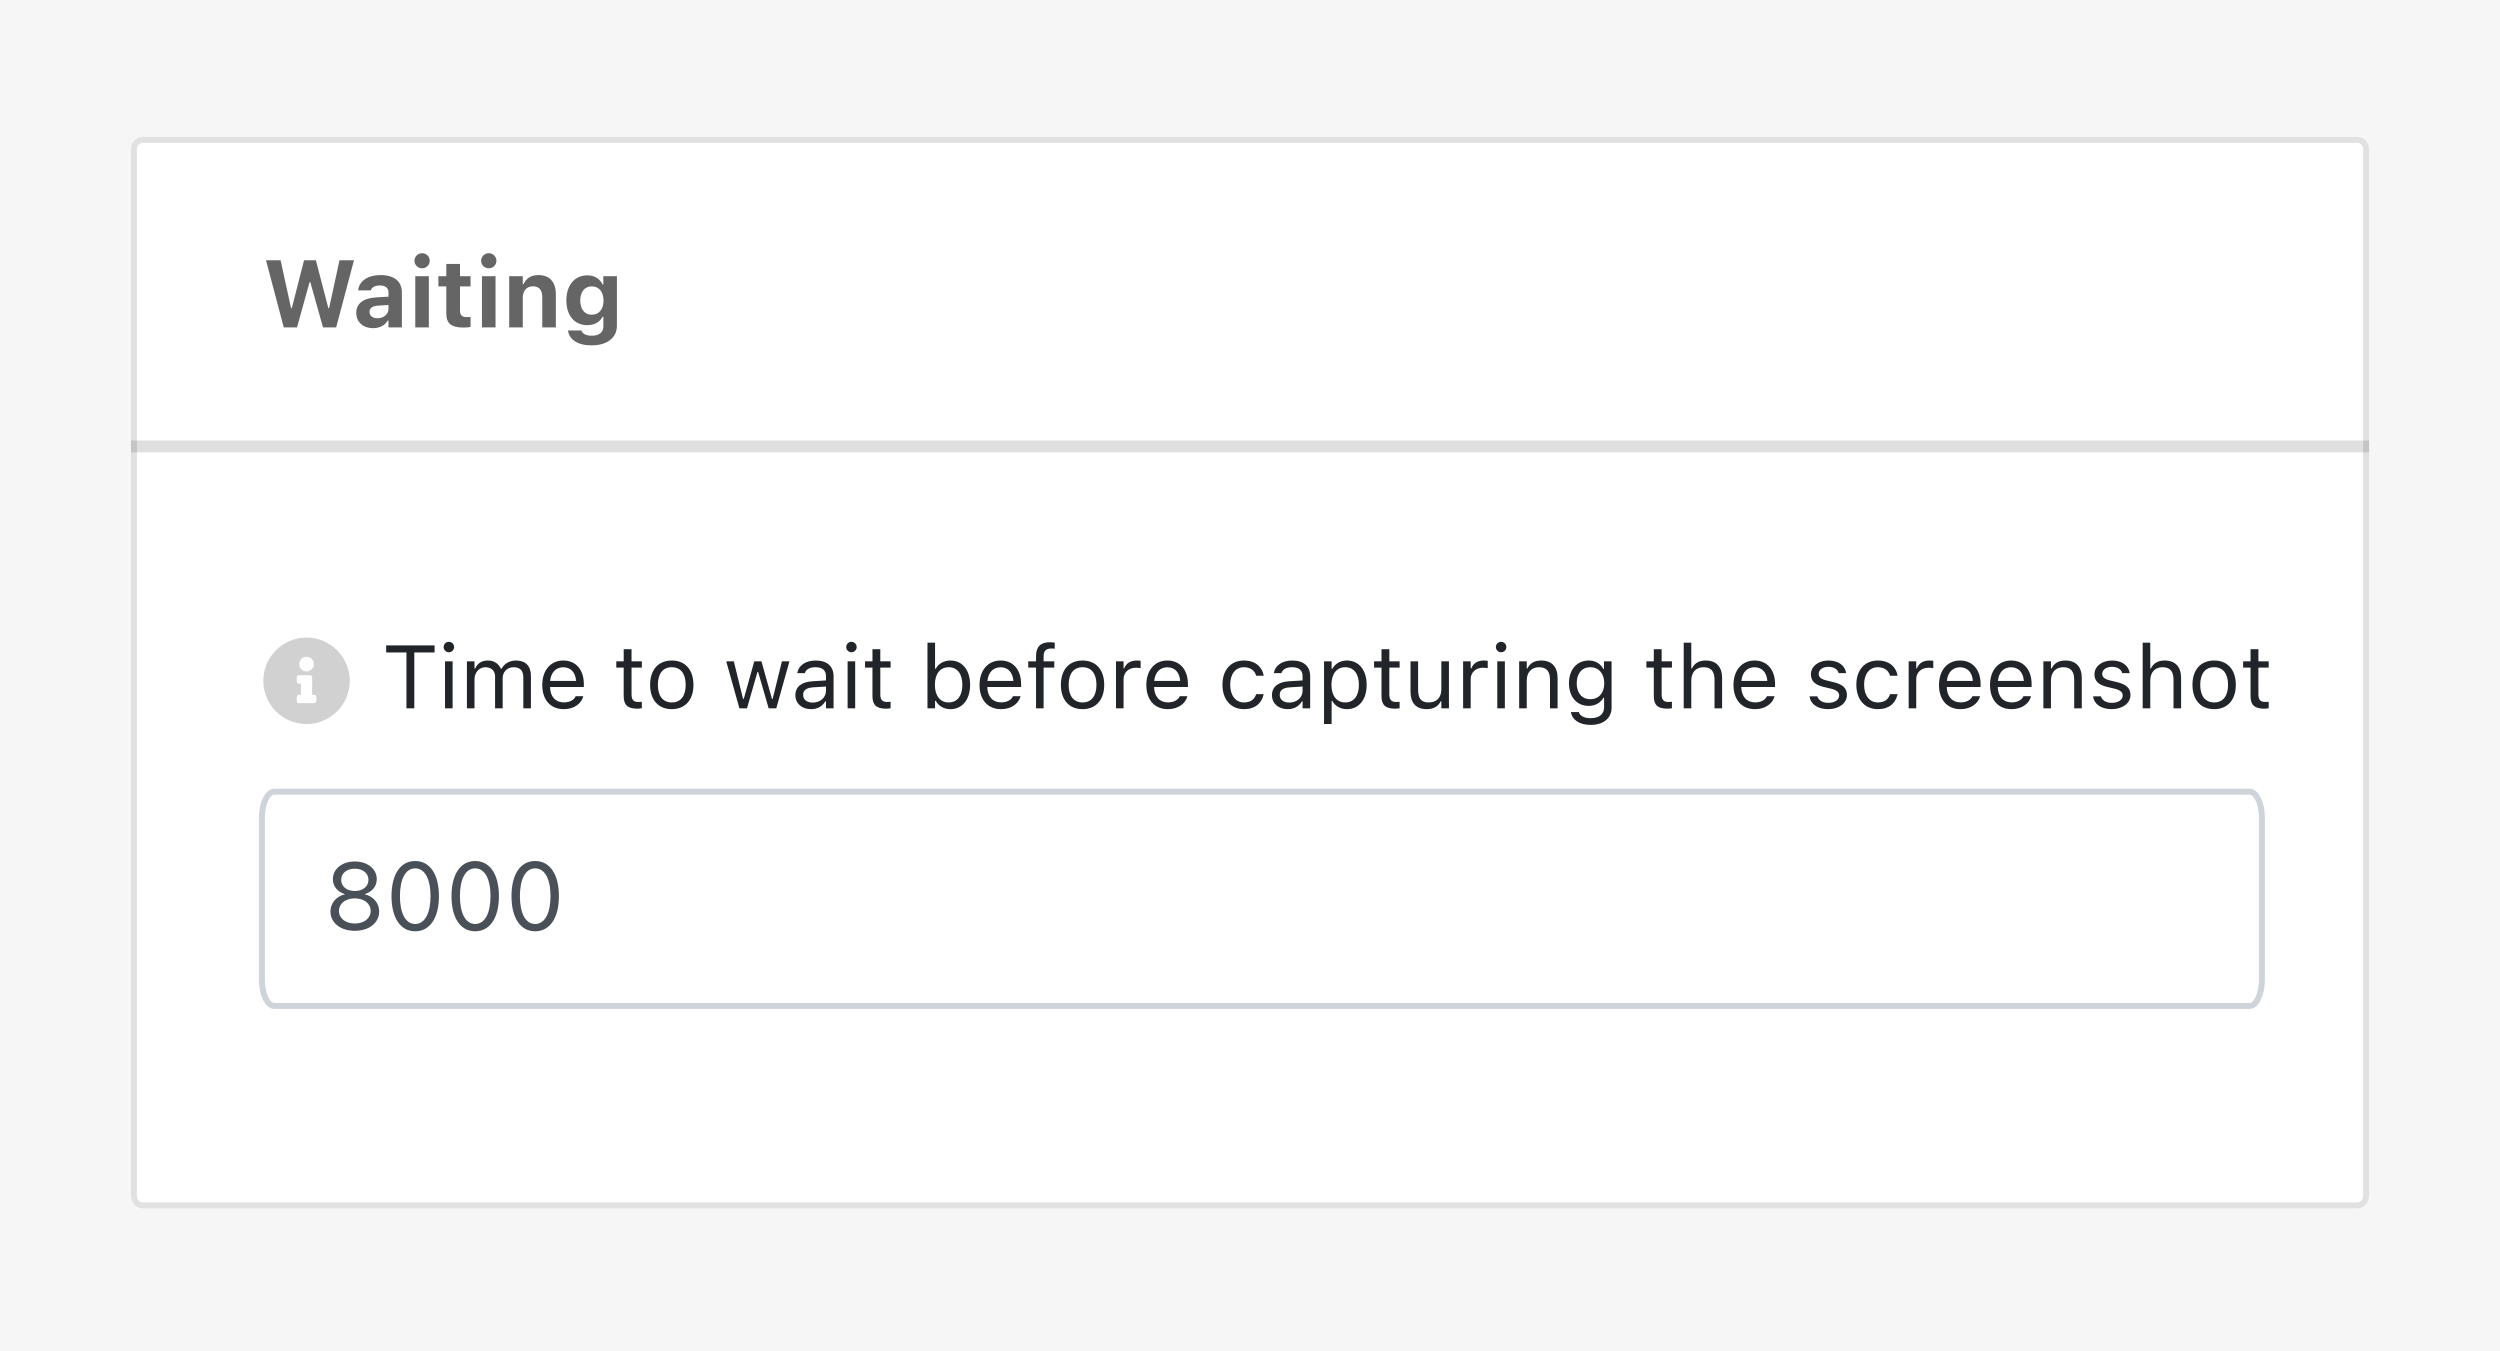 <svg width="420" height="227" viewBox="0 0 420 227" fill="none" xmlns="http://www.w3.org/2000/svg">
<path d="M420 0H0V227H420V0Z" fill="#F6F6F6"/>
<path d="M396.04 23H23.96C22.878 23 22 23.937 22 25.092V200.908C22 202.063 22.878 203 23.96 203H396.04C397.123 203 398 202.063 398 200.908V25.092C398 23.937 397.123 23 396.04 23Z" fill="white"/>
<path d="M23.96 23.5H396.04C396.816 23.5 397.5 24.182 397.5 25.092V200.908C397.5 201.818 396.816 202.5 396.04 202.5H23.96C23.184 202.5 22.5 201.818 22.5 200.908V25.092C22.5 24.182 23.184 23.5 23.96 23.5Z" stroke="black" stroke-opacity="0.12"/>
<path d="M398 76H22V74H398V76Z" fill="black" fill-opacity="0.125"/>
<path d="M377.912 133H46.087C44.934 133 44 134.96 44 137.378V164.622C44 167.04 44.934 169 46.087 169H377.912C379.066 169 380 167.04 380 164.622V137.378C380 134.96 379.066 133 377.912 133Z" stroke="#CED4DA"/>
<path d="M47.672 55L44.688 43.727H47.141L48.898 51.781H49.023L51.078 43.727H53.07L55.164 51.781H55.289L57.031 43.727H59.469L56.477 55H54.266L52.133 47.406H52.008L49.898 55H47.672ZM62.656 55.133C61.016 55.133 59.852 54.117 59.852 52.555V52.539C59.852 50.992 61.047 50.086 63.188 49.961L65.266 49.836V49.125C65.266 48.383 64.758 47.961 63.82 47.961C63 47.961 62.477 48.25 62.297 48.758L62.281 48.789H60.172L60.18 48.719C60.359 47.211 61.781 46.211 63.945 46.211C66.227 46.211 67.516 47.289 67.516 49.125V55H65.266V53.859H65.125C64.688 54.656 63.781 55.133 62.656 55.133ZM62.078 52.414C62.078 53.07 62.633 53.469 63.422 53.469C64.477 53.469 65.266 52.773 65.266 51.867V51.234L63.531 51.344C62.555 51.406 62.078 51.773 62.078 52.398V52.414ZM70.914 45.078C70.211 45.078 69.625 44.516 69.625 43.812C69.625 43.102 70.211 42.539 70.914 42.539C71.617 42.539 72.195 43.102 72.195 43.812C72.195 44.516 71.617 45.078 70.914 45.078ZM69.766 55V46.398H72.047V55H69.766ZM77.914 55.031C75.82 55.031 74.977 54.352 74.977 52.68V48.117H73.648V46.398H74.977V44.344H77.281V46.398H79.055V48.117H77.281V52.156C77.281 52.93 77.609 53.273 78.383 53.273C78.68 53.273 78.836 53.258 79.055 53.234V54.93C78.773 54.984 78.352 55.031 77.914 55.031ZM82.117 45.078C81.414 45.078 80.828 44.516 80.828 43.812C80.828 43.102 81.414 42.539 82.117 42.539C82.82 42.539 83.398 43.102 83.398 43.812C83.398 44.516 82.82 45.078 82.117 45.078ZM80.969 55V46.398H83.25V55H80.969ZM85.547 55V46.398H87.828V47.727H87.969C88.359 46.797 89.211 46.211 90.438 46.211C92.352 46.211 93.383 47.383 93.383 49.438V55H91.102V49.953C91.102 48.742 90.602 48.102 89.523 48.102C88.469 48.102 87.828 48.859 87.828 50.023V55H85.547ZM99.391 58.023C97.008 58.023 95.625 57.023 95.438 55.562V55.523H97.695L97.703 55.555C97.828 56.055 98.422 56.398 99.438 56.398C100.656 56.398 101.367 55.828 101.367 54.828V53.227H101.227C100.75 54.133 99.844 54.625 98.648 54.625C96.484 54.625 95.148 52.953 95.148 50.508V50.492C95.148 47.961 96.484 46.258 98.688 46.258C99.867 46.258 100.789 46.836 101.25 47.805H101.359V46.398H103.641V54.734C103.641 56.75 101.992 58.023 99.391 58.023ZM99.422 52.875C100.656 52.875 101.391 51.914 101.391 50.5V50.484C101.391 49.07 100.648 48.109 99.422 48.109C98.195 48.109 97.484 49.07 97.484 50.484V50.5C97.484 51.914 98.188 52.875 99.422 52.875Z" fill="#656565"/>
<path d="M59.609 156.377C57.219 156.377 55.516 155.033 55.516 153.143V153.127C55.516 151.736 56.492 150.58 57.938 150.244V150.213C56.703 149.83 55.922 148.893 55.922 147.705V147.689C55.922 145.986 57.477 144.729 59.609 144.729C61.742 144.729 63.297 145.986 63.297 147.689V147.705C63.297 148.893 62.516 149.83 61.281 150.213V150.244C62.727 150.58 63.703 151.736 63.703 153.127V153.143C63.703 155.033 62 156.377 59.609 156.377ZM59.609 149.689C60.969 149.689 61.898 148.916 61.898 147.822V147.807C61.898 146.713 60.969 145.939 59.609 145.939C58.25 145.939 57.32 146.713 57.32 147.807V147.822C57.32 148.916 58.25 149.689 59.609 149.689ZM59.609 155.15C61.164 155.15 62.273 154.275 62.273 153.057V153.041C62.273 151.807 61.172 150.924 59.609 150.924C58.047 150.924 56.945 151.807 56.945 153.041V153.057C56.945 154.275 58.055 155.15 59.609 155.15ZM69.75 156.455C67.258 156.455 65.773 154.182 65.773 150.557V150.541C65.773 146.916 67.258 144.65 69.75 144.65C72.242 144.65 73.742 146.916 73.742 150.541V150.557C73.742 154.182 72.242 156.455 69.75 156.455ZM69.75 155.229C71.367 155.229 72.328 153.432 72.328 150.557V150.541C72.328 147.666 71.367 145.885 69.75 145.885C68.133 145.885 67.188 147.666 67.188 150.541V150.557C67.188 153.432 68.133 155.229 69.75 155.229ZM79.828 156.455C77.336 156.455 75.852 154.182 75.852 150.557V150.541C75.852 146.916 77.336 144.65 79.828 144.65C82.32 144.65 83.82 146.916 83.82 150.541V150.557C83.82 154.182 82.32 156.455 79.828 156.455ZM79.828 155.229C81.445 155.229 82.406 153.432 82.406 150.557V150.541C82.406 147.666 81.445 145.885 79.828 145.885C78.211 145.885 77.266 147.666 77.266 150.541V150.557C77.266 153.432 78.211 155.229 79.828 155.229ZM89.906 156.455C87.414 156.455 85.93 154.182 85.93 150.557V150.541C85.93 146.916 87.414 144.65 89.906 144.65C92.398 144.65 93.898 146.916 93.898 150.541V150.557C93.898 154.182 92.398 156.455 89.906 156.455ZM89.906 155.229C91.523 155.229 92.484 153.432 92.484 150.557V150.541C92.484 147.666 91.523 145.885 89.906 145.885C88.289 145.885 87.344 147.666 87.344 150.541V150.557C87.344 153.432 88.289 155.229 89.906 155.229Z" fill="#495057"/>
<path opacity="0.9" d="M51.5 107.109C55.484 107.109 58.766 110.391 58.766 114.375C58.766 118.389 55.484 121.641 51.5 121.641C47.486 121.641 44.234 118.389 44.234 114.375C44.234 110.391 47.486 107.109 51.5 107.109ZM51.5 110.332C50.797 110.332 50.27 110.889 50.27 111.562C50.27 112.266 50.797 112.793 51.5 112.793C52.174 112.793 52.73 112.266 52.73 111.562C52.73 110.889 52.174 110.332 51.5 110.332ZM53.141 117.773V117.07C53.141 116.895 52.965 116.719 52.789 116.719H52.438V113.789C52.438 113.613 52.262 113.438 52.086 113.438H50.211C50.006 113.438 49.859 113.613 49.859 113.789V114.492C49.859 114.697 50.006 114.844 50.211 114.844H50.562V116.719H50.211C50.006 116.719 49.859 116.895 49.859 117.07V117.773C49.859 117.979 50.006 118.125 50.211 118.125H52.789C52.965 118.125 53.141 117.979 53.141 117.773Z" fill="#CCCCCC"/>
<path d="M68.284 119V109.618H64.878V108.431H73.008V109.618H69.603V119H68.284ZM75.411 109.581C74.927 109.581 74.532 109.186 74.532 108.702C74.532 108.219 74.927 107.823 75.411 107.823C75.894 107.823 76.29 108.219 76.29 108.702C76.29 109.186 75.894 109.581 75.411 109.581ZM74.766 119V111.104H76.04V119H74.766ZM78.443 119V111.104H79.717V112.306H79.835C80.186 111.456 80.933 110.965 81.966 110.965C83.035 110.965 83.782 111.529 84.148 112.35H84.266C84.69 111.515 85.591 110.965 86.683 110.965C88.294 110.965 89.195 111.888 89.195 113.543V119H87.92V113.836C87.92 112.672 87.386 112.093 86.272 112.093C85.174 112.093 84.449 112.921 84.449 113.924V119H83.174V113.639C83.174 112.701 82.53 112.093 81.534 112.093C80.501 112.093 79.717 112.994 79.717 114.107V119H78.443ZM94.717 119.139C92.461 119.139 91.099 117.557 91.099 115.082V115.074C91.099 112.635 92.491 110.965 94.637 110.965C96.783 110.965 98.086 112.562 98.086 114.92V115.418H92.403C92.439 117.052 93.34 118.004 94.747 118.004C95.816 118.004 96.475 117.499 96.688 117.022L96.717 116.957H97.991L97.977 117.015C97.706 118.084 96.578 119.139 94.717 119.139ZM94.629 112.101C93.457 112.101 92.564 112.899 92.425 114.4H96.79C96.658 112.84 95.794 112.101 94.629 112.101ZM107.088 119.059C105.462 119.059 104.781 118.458 104.781 116.949V112.159H103.536V111.104H104.781V109.061H106.099V111.104H107.828V112.159H106.099V116.627C106.099 117.557 106.421 117.931 107.242 117.931C107.469 117.931 107.593 117.923 107.828 117.901V118.985C107.579 119.029 107.337 119.059 107.088 119.059ZM112.859 119.139C110.611 119.139 109.219 117.586 109.219 115.06V115.045C109.219 112.511 110.611 110.965 112.859 110.965C115.108 110.965 116.5 112.511 116.5 115.045V115.06C116.5 117.586 115.108 119.139 112.859 119.139ZM112.859 118.011C114.354 118.011 115.196 116.92 115.196 115.06V115.045C115.196 113.177 114.354 112.093 112.859 112.093C111.365 112.093 110.523 113.177 110.523 115.045V115.06C110.523 116.92 111.365 118.011 112.859 118.011ZM124.219 119L122.007 111.104H123.282L124.834 117.418H124.952L126.717 111.104H127.925L129.69 117.418H129.808L131.36 111.104H132.627L130.416 119H129.134L127.369 112.892H127.251L125.494 119H124.219ZM136.26 119.139C134.759 119.139 133.624 118.231 133.624 116.795V116.781C133.624 115.375 134.664 114.562 136.502 114.452L138.765 114.312V113.595C138.765 112.621 138.172 112.093 136.993 112.093C136.048 112.093 135.425 112.445 135.22 113.06L135.213 113.082H133.938L133.946 113.038C134.151 111.8 135.352 110.965 137.037 110.965C138.963 110.965 140.04 111.954 140.04 113.595V119H138.765V117.835H138.648C138.15 118.678 137.322 119.139 136.26 119.139ZM134.927 116.766C134.927 117.564 135.608 118.033 136.524 118.033C137.82 118.033 138.765 117.184 138.765 116.056V115.338L136.656 115.47C135.455 115.543 134.927 115.968 134.927 116.751V116.766ZM143.042 109.581C142.559 109.581 142.164 109.186 142.164 108.702C142.164 108.219 142.559 107.823 143.042 107.823C143.526 107.823 143.921 108.219 143.921 108.702C143.921 109.186 143.526 109.581 143.042 109.581ZM142.398 119V111.104H143.672V119H142.398ZM148.88 119.059C147.254 119.059 146.573 118.458 146.573 116.949V112.159H145.328V111.104H146.573V109.061H147.891V111.104H149.62V112.159H147.891V116.627C147.891 117.557 148.213 117.931 149.034 117.931C149.261 117.931 149.385 117.923 149.62 117.901V118.985C149.371 119.029 149.129 119.059 148.88 119.059ZM159.668 119.139C158.57 119.139 157.691 118.619 157.208 117.74H157.09V119H155.816V107.97H157.09V112.35H157.208C157.64 111.507 158.584 110.965 159.668 110.965C161.675 110.965 162.979 112.569 162.979 115.045V115.06C162.979 117.521 161.668 119.139 159.668 119.139ZM159.375 118.011C160.818 118.011 161.675 116.898 161.675 115.06V115.045C161.675 113.207 160.818 112.093 159.375 112.093C157.94 112.093 157.061 113.221 157.061 115.045V115.06C157.061 116.883 157.94 118.011 159.375 118.011ZM168.179 119.139C165.923 119.139 164.561 117.557 164.561 115.082V115.074C164.561 112.635 165.953 110.965 168.099 110.965C170.245 110.965 171.548 112.562 171.548 114.92V115.418H165.865C165.901 117.052 166.802 118.004 168.208 118.004C169.278 118.004 169.937 117.499 170.149 117.022L170.179 116.957H171.453L171.438 117.015C171.167 118.084 170.04 119.139 168.179 119.139ZM168.091 112.101C166.919 112.101 166.026 112.899 165.887 114.4H170.252C170.12 112.84 169.256 112.101 168.091 112.101ZM174.053 119V112.159H172.742V111.104H174.053V110.226C174.053 108.651 174.844 107.896 176.346 107.896C176.653 107.896 176.932 107.918 177.195 107.97V108.988C177.042 108.958 176.829 108.951 176.602 108.951C175.694 108.951 175.328 109.398 175.328 110.262V111.104H177.122V112.159H175.328V119H174.053ZM181.868 119.139C179.62 119.139 178.228 117.586 178.228 115.06V115.045C178.228 112.511 179.62 110.965 181.868 110.965C184.117 110.965 185.508 112.511 185.508 115.045V115.06C185.508 117.586 184.117 119.139 181.868 119.139ZM181.868 118.011C183.362 118.011 184.205 116.92 184.205 115.06V115.045C184.205 113.177 183.362 112.093 181.868 112.093C180.374 112.093 179.532 113.177 179.532 115.045V115.06C179.532 116.92 180.374 118.011 181.868 118.011ZM187.486 119V111.104H188.76V112.276H188.877C189.178 111.449 189.917 110.965 190.987 110.965C191.229 110.965 191.5 110.995 191.624 111.017V112.254C191.36 112.21 191.119 112.181 190.84 112.181C189.625 112.181 188.76 112.95 188.76 114.107V119H187.486ZM196.202 119.139C193.946 119.139 192.583 117.557 192.583 115.082V115.074C192.583 112.635 193.975 110.965 196.121 110.965C198.267 110.965 199.571 112.562 199.571 114.92V115.418H193.887C193.924 117.052 194.825 118.004 196.231 118.004C197.3 118.004 197.959 117.499 198.172 117.022L198.201 116.957H199.476L199.461 117.015C199.19 118.084 198.062 119.139 196.202 119.139ZM196.114 112.101C194.942 112.101 194.048 112.899 193.909 114.4H198.274C198.143 112.84 197.278 112.101 196.114 112.101ZM208.997 119.139C206.785 119.139 205.372 117.535 205.372 115.03V115.016C205.372 112.562 206.778 110.965 208.99 110.965C210.909 110.965 212.059 112.071 212.293 113.478L212.3 113.521H211.033L211.026 113.5C210.828 112.723 210.125 112.093 208.99 112.093C207.569 112.093 206.675 113.236 206.675 115.016V115.03C206.675 116.847 207.583 118.011 208.99 118.011C210.052 118.011 210.726 117.542 211.019 116.664L211.033 116.62L212.293 116.612L212.278 116.693C211.956 118.121 210.894 119.139 208.997 119.139ZM216.329 119.139C214.827 119.139 213.692 118.231 213.692 116.795V116.781C213.692 115.375 214.732 114.562 216.57 114.452L218.833 114.312V113.595C218.833 112.621 218.24 112.093 217.061 112.093C216.116 112.093 215.494 112.445 215.289 113.06L215.281 113.082H214.007L214.014 113.038C214.219 111.8 215.42 110.965 217.105 110.965C219.031 110.965 220.108 111.954 220.108 113.595V119H218.833V117.835H218.716C218.218 118.678 217.391 119.139 216.329 119.139ZM214.996 116.766C214.996 117.564 215.677 118.033 216.592 118.033C217.889 118.033 218.833 117.184 218.833 116.056V115.338L216.724 115.47C215.523 115.543 214.996 115.968 214.996 116.751V116.766ZM222.437 121.637V111.104H223.711V112.364H223.829C224.312 111.485 225.191 110.965 226.29 110.965C228.289 110.965 229.6 112.584 229.6 115.045V115.06C229.6 117.535 228.296 119.139 226.29 119.139C225.206 119.139 224.261 118.597 223.829 117.755H223.711V121.637H222.437ZM225.997 118.011C227.439 118.011 228.296 116.898 228.296 115.06V115.045C228.296 113.207 227.439 112.093 225.997 112.093C224.561 112.093 223.682 113.221 223.682 115.045V115.06C223.682 116.883 224.561 118.011 225.997 118.011ZM234.397 119.059C232.771 119.059 232.09 118.458 232.09 116.949V112.159H230.845V111.104H232.09V109.061H233.409V111.104H235.137V112.159H233.409V116.627C233.409 117.557 233.731 117.931 234.551 117.931C234.778 117.931 234.903 117.923 235.137 117.901V118.985C234.888 119.029 234.646 119.059 234.397 119.059ZM239.686 119.139C237.891 119.139 236.968 118.084 236.968 116.217V111.104H238.243V115.909C238.243 117.33 238.755 118.011 240.015 118.011C241.407 118.011 242.146 117.162 242.146 115.777V111.104H243.421V119H242.146V117.821H242.029C241.641 118.663 240.843 119.139 239.686 119.139ZM245.801 119V111.104H247.076V112.276H247.193C247.493 111.449 248.233 110.965 249.302 110.965C249.544 110.965 249.815 110.995 249.939 111.017V112.254C249.676 112.21 249.434 112.181 249.156 112.181C247.94 112.181 247.076 112.95 247.076 114.107V119H245.801ZM252.188 109.581C251.705 109.581 251.309 109.186 251.309 108.702C251.309 108.219 251.705 107.823 252.188 107.823C252.671 107.823 253.067 108.219 253.067 108.702C253.067 109.186 252.671 109.581 252.188 109.581ZM251.543 119V111.104H252.818V119H251.543ZM255.22 119V111.104H256.495V112.291H256.612C257.007 111.456 257.747 110.965 258.912 110.965C260.684 110.965 261.673 112.013 261.673 113.888V119H260.398V114.195C260.398 112.774 259.812 112.093 258.553 112.093C257.293 112.093 256.495 112.943 256.495 114.327V119H255.22ZM267.232 121.783C265.328 121.783 264.112 120.926 263.914 119.63L263.929 119.623H265.247L265.254 119.63C265.394 120.23 266.097 120.655 267.232 120.655C268.646 120.655 269.488 119.989 269.488 118.824V117.228H269.371C268.873 118.099 267.979 118.59 266.895 118.59C264.852 118.59 263.584 117.008 263.584 114.796V114.781C263.584 112.569 264.859 110.965 266.924 110.965C268.038 110.965 268.902 111.515 269.385 112.408H269.473V111.104H270.748V118.89C270.748 120.655 269.385 121.783 267.232 121.783ZM267.173 117.462C268.638 117.462 269.517 116.363 269.517 114.796V114.781C269.517 113.214 268.631 112.093 267.173 112.093C265.708 112.093 264.888 113.214 264.888 114.781V114.796C264.888 116.363 265.708 117.462 267.173 117.462ZM280.145 119.059C278.519 119.059 277.837 118.458 277.837 116.949V112.159H276.592V111.104H277.837V109.061H279.156V111.104H280.884V112.159H279.156V116.627C279.156 117.557 279.478 117.931 280.298 117.931C280.525 117.931 280.65 117.923 280.884 117.901V118.985C280.635 119.029 280.394 119.059 280.145 119.059ZM282.862 119V107.97H284.136V112.291H284.253C284.649 111.456 285.389 110.965 286.553 110.965C288.326 110.965 289.314 112.013 289.314 113.888V119H288.04V114.195C288.04 112.774 287.454 112.093 286.194 112.093C284.935 112.093 284.136 112.943 284.136 114.327V119H282.862ZM294.844 119.139C292.588 119.139 291.226 117.557 291.226 115.082V115.074C291.226 112.635 292.618 110.965 294.764 110.965C296.91 110.965 298.213 112.562 298.213 114.92V115.418H292.53C292.566 117.052 293.467 118.004 294.874 118.004C295.943 118.004 296.602 117.499 296.814 117.022L296.844 116.957H298.118L298.104 117.015C297.833 118.084 296.705 119.139 294.844 119.139ZM294.756 112.101C293.584 112.101 292.691 112.899 292.552 114.4H296.917C296.785 112.84 295.921 112.101 294.756 112.101ZM307.12 119.139C305.362 119.139 304.153 118.29 304.007 116.986H305.311C305.523 117.645 306.153 118.077 307.164 118.077C308.226 118.077 308.98 117.572 308.98 116.854V116.839C308.98 116.305 308.577 115.931 307.603 115.697L306.38 115.404C304.9 115.052 304.234 114.408 304.234 113.272V113.265C304.234 111.954 305.494 110.965 307.171 110.965C308.826 110.965 309.976 111.793 310.152 113.082H308.899C308.731 112.459 308.116 112.027 307.164 112.027C306.226 112.027 305.538 112.511 305.538 113.207V113.221C305.538 113.756 305.933 114.093 306.863 114.32L308.079 114.613C309.566 114.972 310.284 115.616 310.284 116.744V116.759C310.284 118.165 308.914 119.139 307.12 119.139ZM315.491 119.139C313.279 119.139 311.866 117.535 311.866 115.03V115.016C311.866 112.562 313.272 110.965 315.484 110.965C317.403 110.965 318.553 112.071 318.787 113.478L318.794 113.521H317.527L317.52 113.5C317.322 112.723 316.619 112.093 315.484 112.093C314.063 112.093 313.169 113.236 313.169 115.016V115.03C313.169 116.847 314.078 118.011 315.484 118.011C316.546 118.011 317.22 117.542 317.513 116.664L317.527 116.62L318.787 116.612L318.772 116.693C318.45 118.121 317.388 119.139 315.491 119.139ZM320.655 119V111.104H321.929V112.276H322.046C322.347 111.449 323.086 110.965 324.156 110.965C324.397 110.965 324.668 110.995 324.793 111.017V112.254C324.529 112.21 324.288 112.181 324.009 112.181C322.793 112.181 321.929 112.95 321.929 114.107V119H320.655ZM329.371 119.139C327.115 119.139 325.752 117.557 325.752 115.082V115.074C325.752 112.635 327.144 110.965 329.29 110.965C331.436 110.965 332.74 112.562 332.74 114.92V115.418H327.056C327.093 117.052 327.994 118.004 329.4 118.004C330.469 118.004 331.128 117.499 331.341 117.022L331.37 116.957H332.645L332.63 117.015C332.359 118.084 331.231 119.139 329.371 119.139ZM329.283 112.101C328.111 112.101 327.217 112.899 327.078 114.4H331.443C331.312 112.84 330.447 112.101 329.283 112.101ZM337.94 119.139C335.684 119.139 334.322 117.557 334.322 115.082V115.074C334.322 112.635 335.713 110.965 337.859 110.965C340.005 110.965 341.309 112.562 341.309 114.92V115.418H335.625C335.662 117.052 336.563 118.004 337.969 118.004C339.039 118.004 339.698 117.499 339.91 117.022L339.939 116.957H341.214L341.199 117.015C340.928 118.084 339.8 119.139 337.94 119.139ZM337.852 112.101C336.68 112.101 335.787 112.899 335.647 114.4H340.013C339.881 112.84 339.017 112.101 337.852 112.101ZM343.287 119V111.104H344.561V112.291H344.678C345.074 111.456 345.813 110.965 346.978 110.965C348.75 110.965 349.739 112.013 349.739 113.888V119H348.465V114.195C348.465 112.774 347.879 112.093 346.619 112.093C345.359 112.093 344.561 112.943 344.561 114.327V119H343.287ZM354.756 119.139C352.999 119.139 351.79 118.29 351.644 116.986H352.947C353.16 117.645 353.79 118.077 354.8 118.077C355.862 118.077 356.617 117.572 356.617 116.854V116.839C356.617 116.305 356.214 115.931 355.24 115.697L354.017 115.404C352.537 115.052 351.871 114.408 351.871 113.272V113.265C351.871 111.954 353.13 110.965 354.808 110.965C356.463 110.965 357.613 111.793 357.789 113.082H356.536C356.368 112.459 355.752 112.027 354.8 112.027C353.863 112.027 353.174 112.511 353.174 113.207V113.221C353.174 113.756 353.57 114.093 354.5 114.32L355.716 114.613C357.203 114.972 357.92 115.616 357.92 116.744V116.759C357.92 118.165 356.551 119.139 354.756 119.139ZM359.971 119V107.97H361.246V112.291H361.363C361.758 111.456 362.498 110.965 363.663 110.965C365.435 110.965 366.424 112.013 366.424 113.888V119H365.149V114.195C365.149 112.774 364.563 112.093 363.304 112.093C362.044 112.093 361.246 112.943 361.246 114.327V119H359.971ZM371.976 119.139C369.727 119.139 368.335 117.586 368.335 115.06V115.045C368.335 112.511 369.727 110.965 371.976 110.965C374.224 110.965 375.616 112.511 375.616 115.045V115.06C375.616 117.586 374.224 119.139 371.976 119.139ZM371.976 118.011C373.47 118.011 374.312 116.92 374.312 115.06V115.045C374.312 113.177 373.47 112.093 371.976 112.093C370.481 112.093 369.639 113.177 369.639 115.045V115.06C369.639 116.92 370.481 118.011 371.976 118.011ZM380.398 119.059C378.772 119.059 378.091 118.458 378.091 116.949V112.159H376.846V111.104H378.091V109.061H379.41V111.104H381.138V112.159H379.41V116.627C379.41 117.557 379.732 117.931 380.552 117.931C380.779 117.931 380.904 117.923 381.138 117.901V118.985C380.889 119.029 380.647 119.059 380.398 119.059Z" fill="#212529"/>
</svg>
